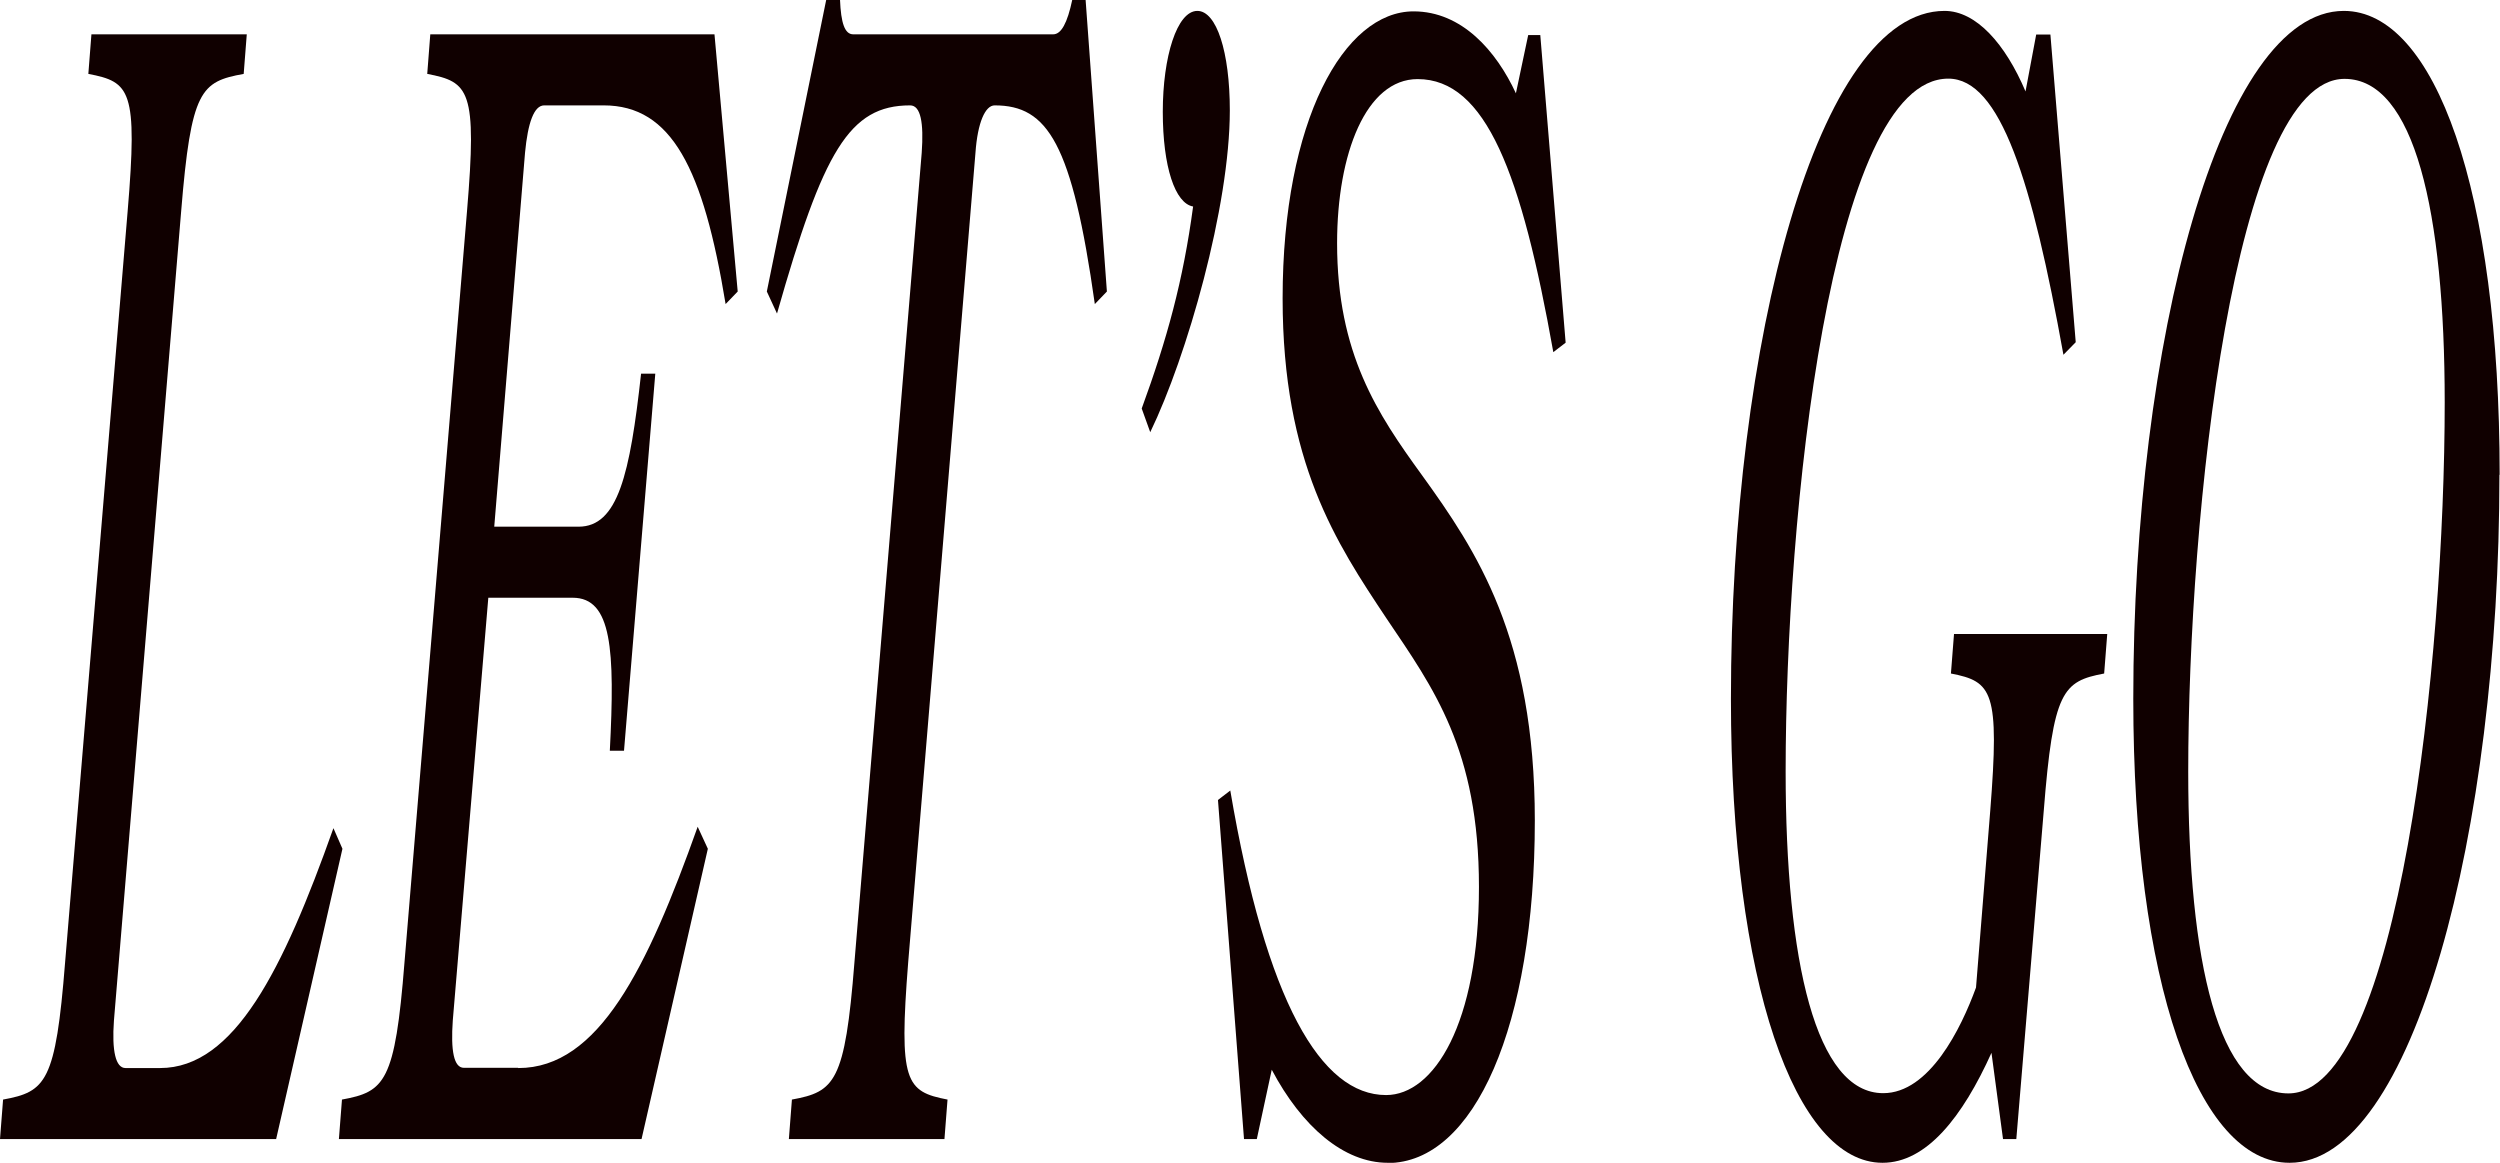 <svg xmlns="http://www.w3.org/2000/svg" fill="none" viewBox="0 0 86 40" height="40" width="86">
<g clip-path="url(#clip0_2335_962)">
<path fill="#100000" d="M5.507 36.741C8.057 36.741 9.735 33.377 11.47 28.489L11.78 29.198L9.499 39.185H0L0.106 37.825C1.58 37.556 1.914 37.23 2.24 33.1L4.391 7.267C4.741 3.088 4.481 2.819 3.039 2.542L3.145 1.181H8.489L8.383 2.542C6.908 2.811 6.574 3.088 6.232 7.267L3.919 35.112C3.845 36.147 3.976 36.741 4.318 36.741H5.507Z"></path>
<path fill="#100000" d="M17.833 36.741C20.587 36.741 22.265 33.32 24 28.44L24.35 29.198L22.069 39.185H11.658L11.764 37.825C13.238 37.556 13.589 37.23 13.915 33.1L16.065 7.267C16.416 3.088 16.139 2.819 14.697 2.542L14.802 1.181H24.578L25.377 10.028L24.961 10.46C24.195 5.792 23.104 3.625 20.766 3.625H18.721C18.371 3.625 18.159 4.22 18.061 5.255L17.002 18.118H19.902C21.255 18.118 21.67 16.326 22.053 12.855H22.542L21.466 25.825H20.978C21.157 22.354 21.051 20.562 19.699 20.562H16.798L15.576 35.104C15.503 36.139 15.609 36.733 15.959 36.733H17.817L17.833 36.741Z"></path>
<path fill="#100000" d="M32.481 39.185H27.137L27.242 37.825C28.717 37.556 29.067 37.23 29.393 33.1L31.707 5.255C31.78 4.22 31.674 3.625 31.308 3.625C29.214 3.625 28.318 5.198 26.729 10.786L26.379 10.028L28.424 -0.016H28.896C28.929 0.798 29.059 1.181 29.352 1.181H36.228C36.505 1.181 36.717 0.798 36.888 -0.016H37.344L38.077 10.028L37.662 10.46C36.88 4.921 36.041 3.625 34.216 3.625C33.89 3.625 33.629 4.22 33.556 5.255L31.242 33.1C30.916 37.222 31.153 37.548 32.595 37.825L32.489 39.185H32.481Z"></path>
<path fill="#100000" d="M42.306 3.796C42.306 7.104 40.831 12.261 39.568 14.868L39.275 14.053C40.147 11.666 40.701 9.654 41.043 7.104C40.424 6.998 40 5.743 40 3.845C40 1.947 40.489 0.375 41.189 0.375C41.849 0.375 42.306 1.784 42.306 3.796Z"></path>
<path fill="#100000" d="M47.739 40C46.224 40 44.782 38.754 43.748 36.798L43.234 39.185H42.794L41.898 27.519L42.322 27.194C43.56 34.468 45.442 37.67 47.682 37.67C49.32 37.67 50.876 35.226 50.876 30.509C50.876 25.792 49.312 23.674 47.699 21.279C45.963 18.672 44.122 15.902 44.122 10.265C44.122 4.13 46.24 0.391 48.627 0.391C50.289 0.391 51.471 1.752 52.147 3.21L52.57 1.206H52.986L53.858 11.788L53.434 12.114C52.342 5.98 51.12 2.721 48.766 2.721C46.998 2.721 45.996 5.271 45.996 8.367C45.996 12.163 47.381 14.232 48.913 16.342C50.794 18.949 52.798 21.931 52.798 28.228C52.798 35.283 50.721 40.008 47.731 40.008L47.739 40Z"></path>
<path fill="#100000" d="M68.513 36.204C67.511 38.428 66.273 40 64.758 40C61.768 40 59.544 33.817 59.544 24.041C59.544 11.723 62.55 0.375 66.892 0.375C67.984 0.375 68.986 1.515 69.678 3.145L70.045 1.189H70.534L71.405 11.772L70.982 12.204C69.906 6.232 68.815 2.705 67.022 2.705C62.957 2.705 61.426 17.735 61.426 26.534C61.426 33.1 62.468 37.605 64.782 37.605C66.371 37.605 67.462 35.381 67.975 33.971L68.464 27.894C68.79 23.772 68.538 23.446 67.112 23.169L67.218 21.809H72.489L72.383 23.169C70.957 23.438 70.631 23.764 70.305 27.894L69.361 39.185H68.904L68.505 36.204H68.513Z"></path>
<path fill="#100000" d="M85.98 16.334C85.98 28.652 82.99 40 78.762 40C75.609 40 73.385 33.817 73.385 24.041C73.385 11.723 76.391 0.375 80.627 0.375C83.764 0.375 85.988 6.558 85.988 16.334H85.98ZM84.098 13.841C84.098 7.275 83.055 2.713 80.652 2.713C76.855 2.713 75.275 17.695 75.275 26.542C75.275 33.108 76.318 37.613 78.721 37.613C82.517 37.613 84.098 22.688 84.098 13.841Z"></path>
</g>
<defs>
<clipPath id="clip0_2335_962">
<rect fill="white" height="40" width="85.98"></rect>
</clipPath>
</defs>
</svg>
